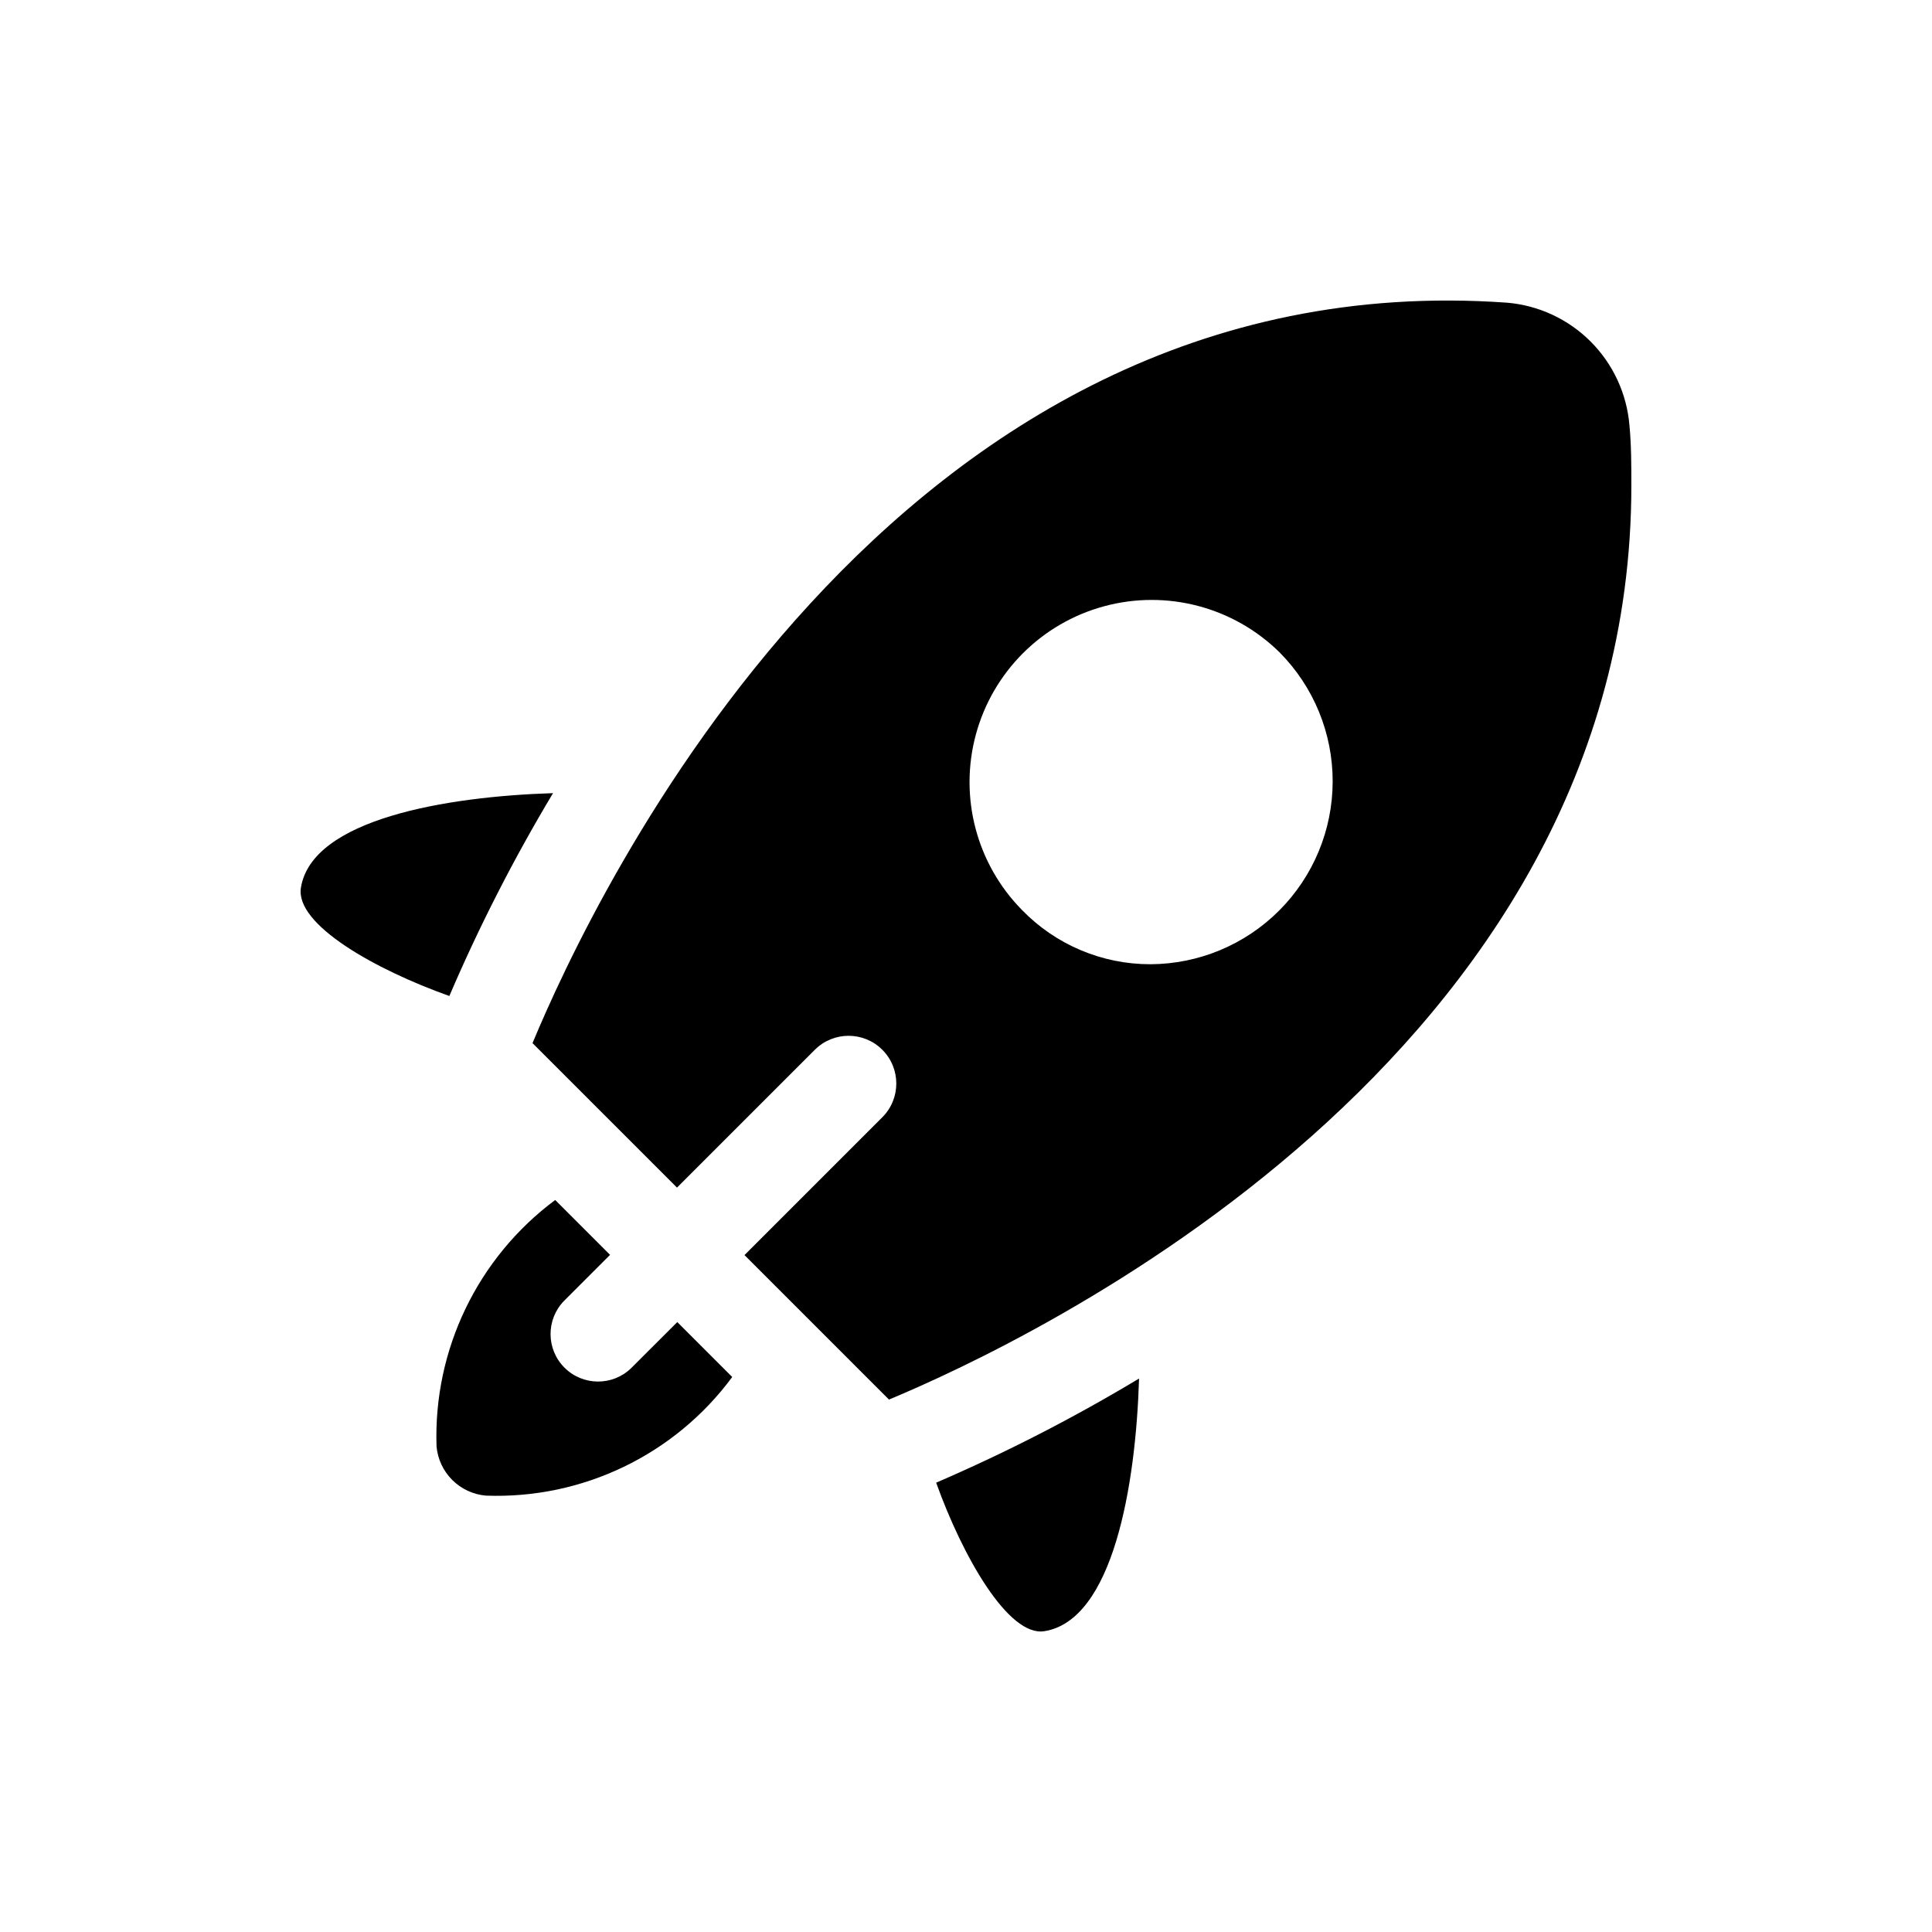 <?xml version="1.0" encoding="UTF-8"?>
<!-- Uploaded to: ICON Repo, www.svgrepo.com, Generator: ICON Repo Mixer Tools -->
<svg fill="#000000" width="800px" height="800px" version="1.1" viewBox="144 144 512 512" xmlns="http://www.w3.org/2000/svg">
 <path d="m263.08 407.95c-19.648-6.988-40.891-18.941-39.336-28.688 2.902-18.156 38.414-24.184 66.816-25.07l0.004-0.004c-10.363 17.281-19.547 35.242-27.484 53.762zm48.168 98.641c-4.941 4.773-12.797 4.703-17.656-0.152-4.859-4.859-4.926-12.715-0.152-17.656l12.234-12.234-14.539-14.539c-20.562 15.293-32.312 39.695-31.449 65.305 0.305 3.359 1.777 6.504 4.16 8.887 2.387 2.383 5.531 3.852 8.887 4.152 25.633 0.961 50.082-10.805 65.316-31.434l-14.559-14.559zm109.51 69.691c18.199-2.906 24.234-38.52 25.105-66.957-17.285 10.398-35.25 19.617-53.773 27.598 7.043 19.645 19.176 40.875 28.668 39.359zm155.57-303.71c0 152.15-160.46 227.22-196.74 242.33l-38.289-38.289 36.527-36.527c4.938-4.938 4.938-12.945 0-17.883-4.941-4.941-12.949-4.941-17.887 0l-36.527 36.527-38.289-38.289c15.617-37.535 94.715-207.82 258.2-196.23v-0.004c8.387 0.699 16.25 4.348 22.199 10.297s9.598 13.816 10.297 22.199c0.504 5.289 0.504 10.582 0.504 15.871zm-93.203 44.336c-12.223-12.062-29.93-16.727-46.508-12.246-16.578 4.481-29.523 17.43-34.004 34.004-4.481 16.578 0.18 34.285 12.242 46.508 8.926 9.195 21.195 14.375 34.008 14.359 12.816-0.051 25.09-5.168 34.141-14.238 9.051-9.07 14.145-21.355 14.168-34.168 0.023-12.816-5.027-25.117-14.047-34.219z"/>
</svg>